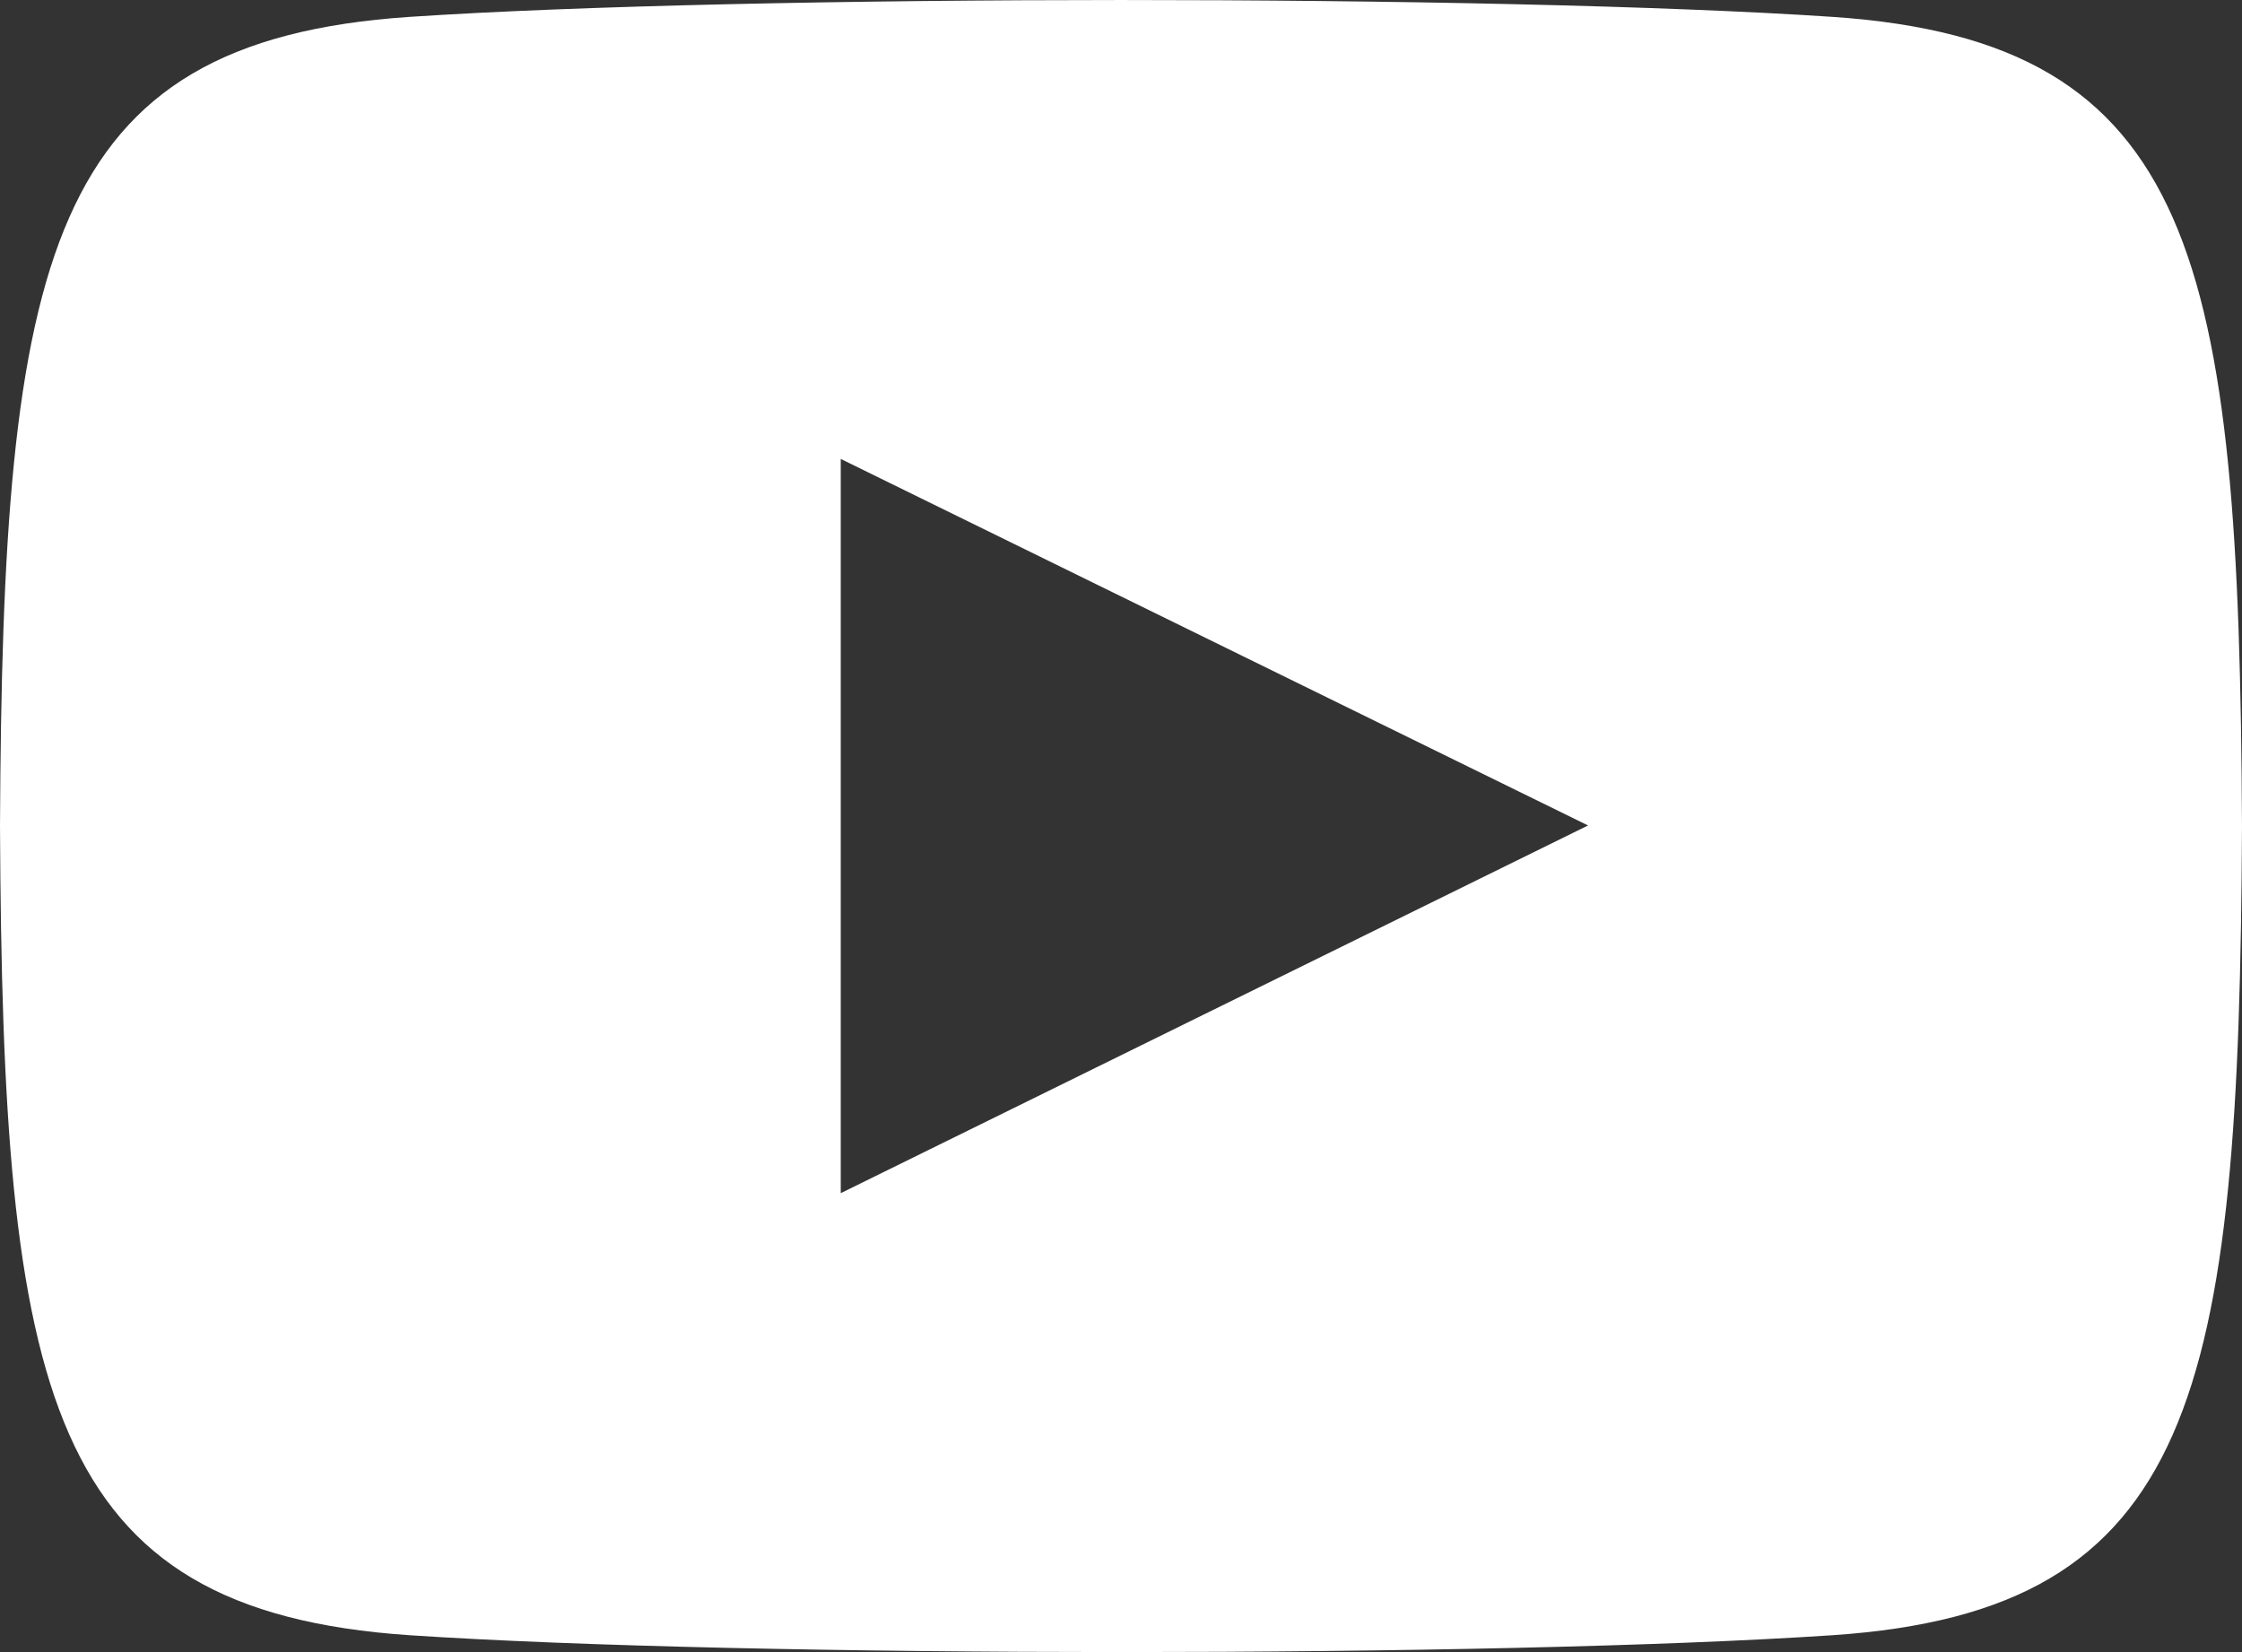 <?xml version="1.0" encoding="UTF-8"?>
<svg width="19px" height="14px" viewBox="0 0 19 14" version="1.1" xmlns="http://www.w3.org/2000/svg" xmlns:xlink="http://www.w3.org/1999/xlink">
    <rect x="0" y="0" width="19" height="14" fill="#333333" stroke="none"/>
    <title>Components/Social/Youtube</title>
    <g id="Symbols" stroke="none" stroke-width="1" fill="none" fill-rule="evenodd">
        <g id="Components/Social/All" transform="translate(-87, -3)" fill="#FFFFFF">
            <g id="Components/Social/Youtube" transform="translate(87, 3)">
                <path d="M3.471,0.143 C6.321,-0.047 12.675,-0.048 15.529,0.143 C18.617,0.351 18.977,2.19 19,7 C18.977,11.819 18.614,13.65 15.529,13.857 C12.675,14.048 6.321,14.047 3.471,13.857 C0.383,13.649 0.023,11.81 0,7 C0.023,2.181 0.386,0.35 3.471,0.143 Z M7.125,3.889 L7.125,10.111 L13.458,6.995 L7.125,3.889 Z" id="Shape"></path>
            </g>
        </g>
    </g>
</svg>